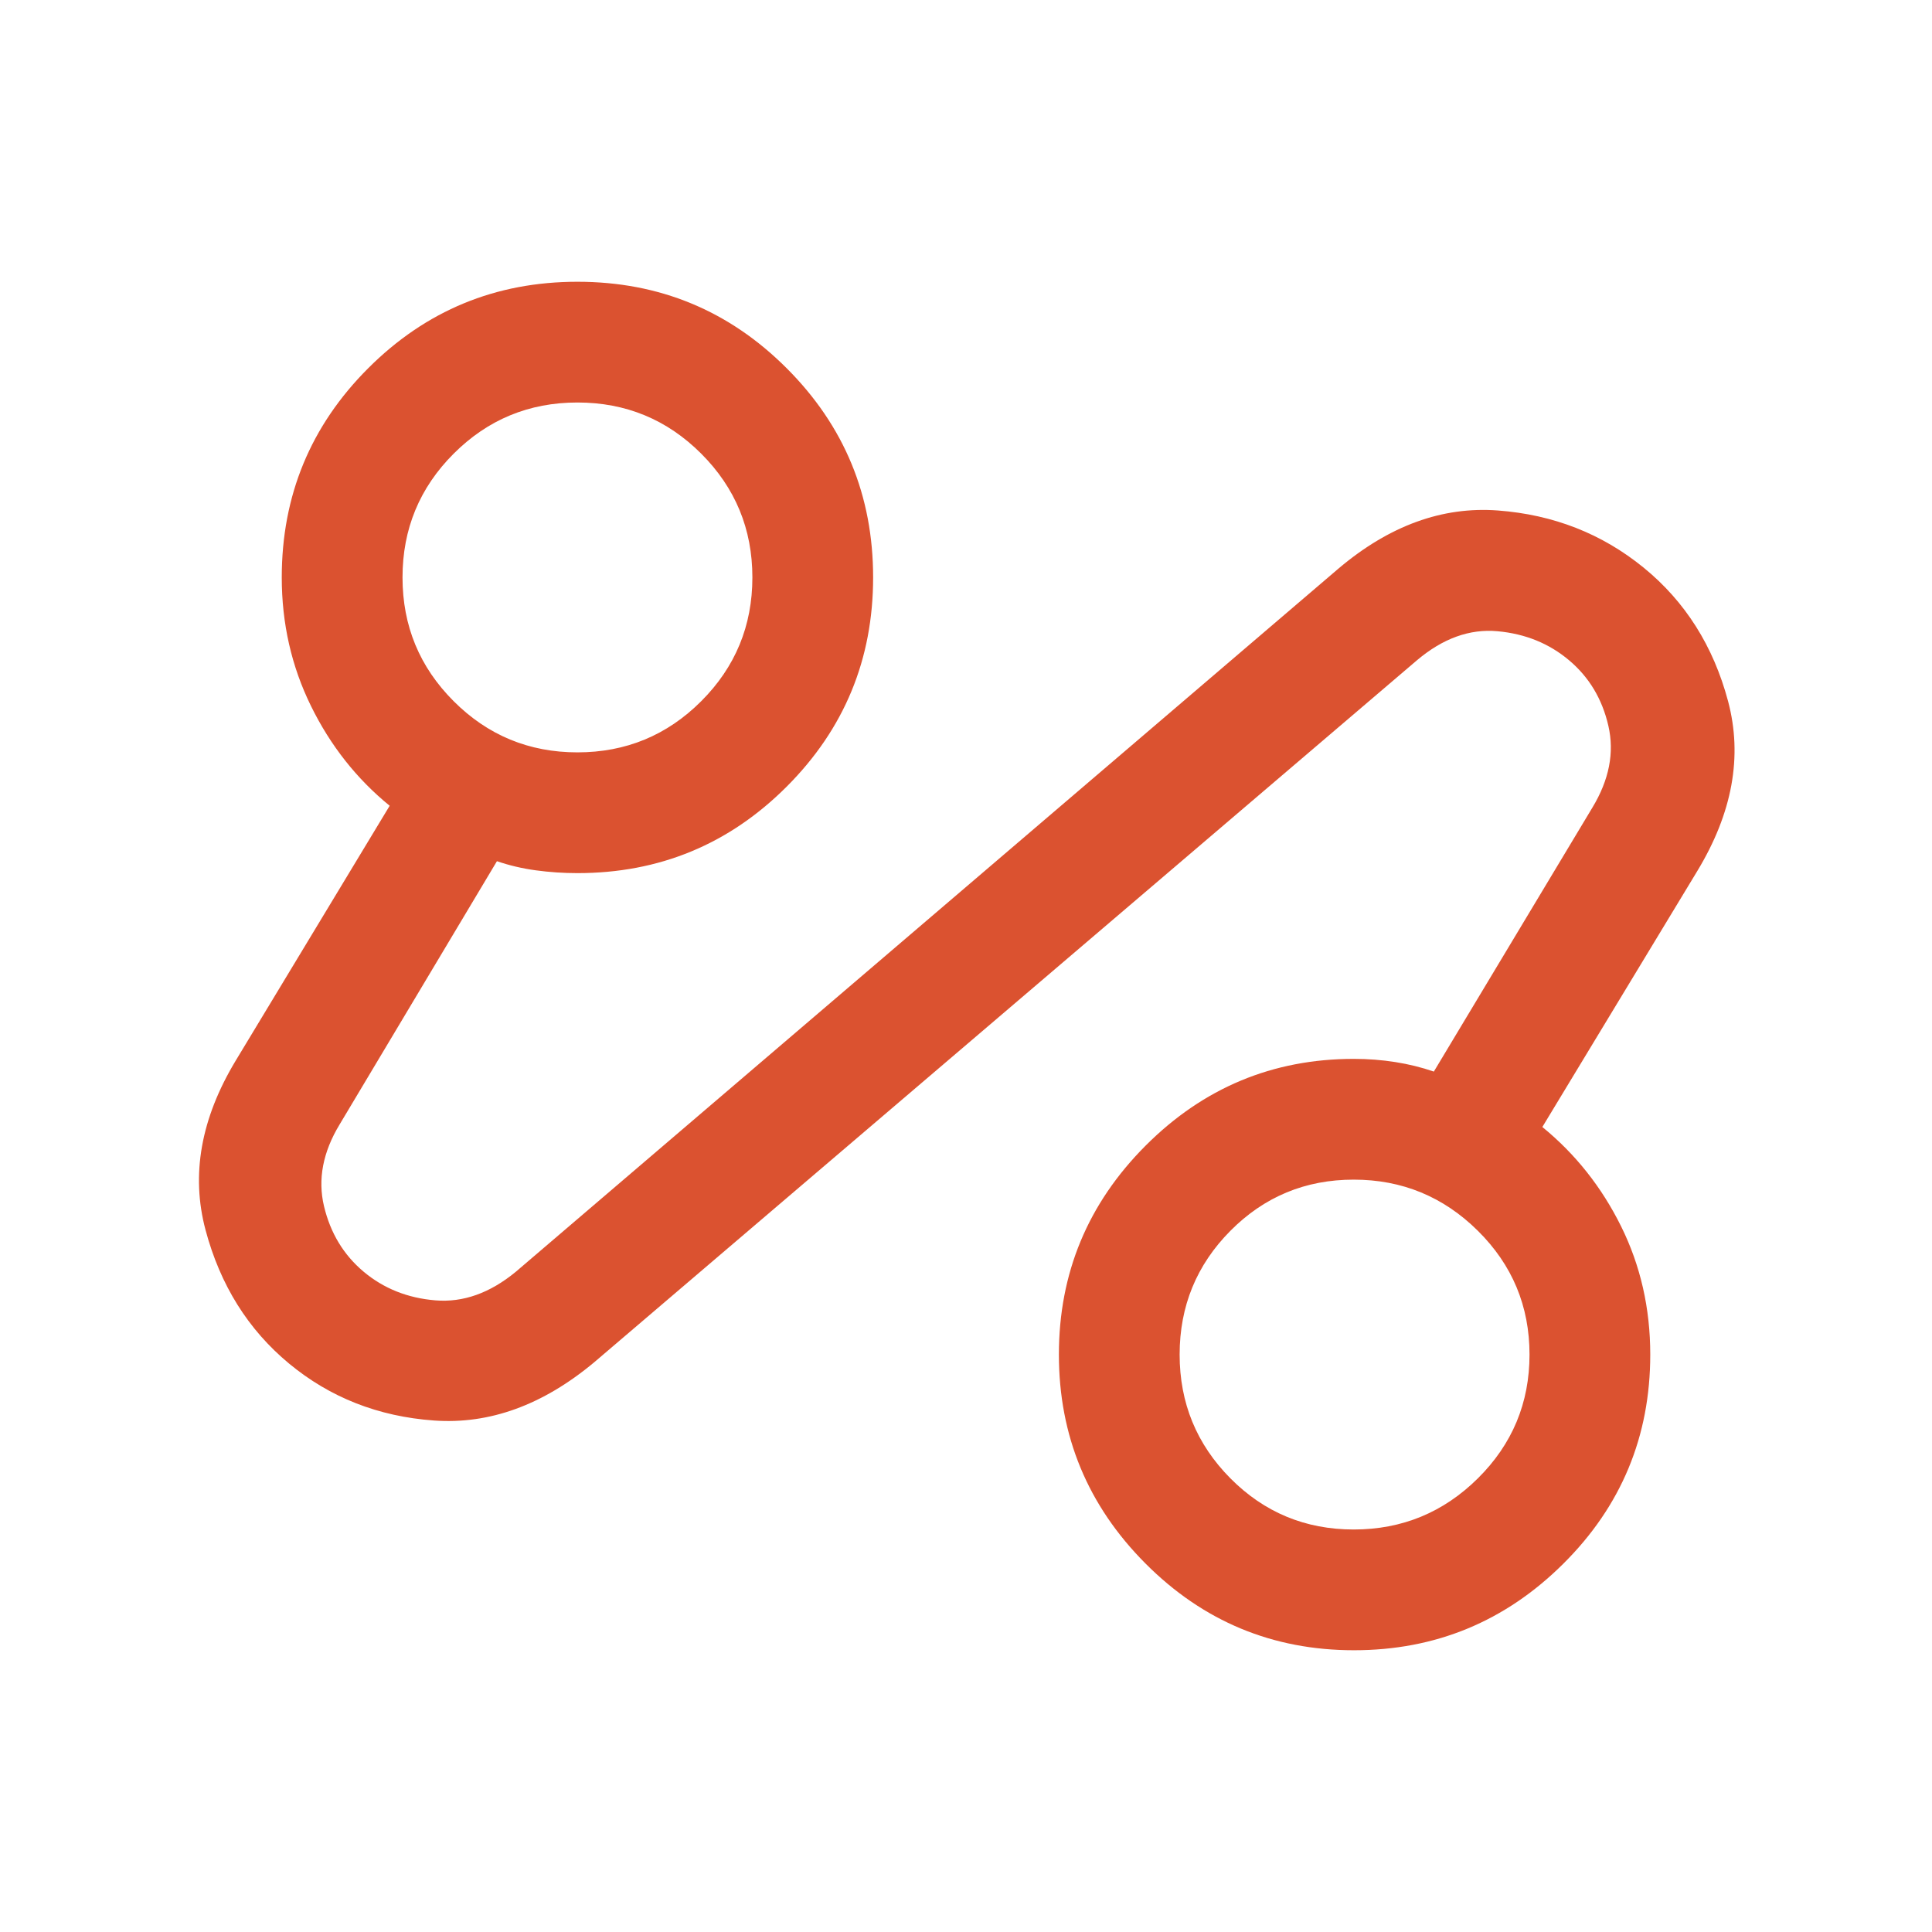 <svg width="111" height="111" viewBox="0 0 111 111" fill="none" xmlns="http://www.w3.org/2000/svg">
<path d="M34.137 78.269C31.19 80.729 28.12 81.844 24.927 81.613C21.733 81.382 18.96 80.291 16.607 78.341C14.253 76.39 12.653 73.831 11.808 70.664C10.963 67.498 11.54 64.258 13.538 60.944L22.388 46.294C20.49 44.747 18.982 42.835 17.865 40.558C16.747 38.281 16.188 35.82 16.188 33.175C16.188 28.473 17.844 24.466 21.155 21.155C24.467 17.843 28.474 16.188 33.176 16.188C37.878 16.188 41.885 17.843 45.196 21.155C48.508 24.466 50.164 28.473 50.164 33.175C50.164 37.877 48.508 41.884 45.196 45.196C41.885 48.508 37.878 50.164 33.176 50.164C32.364 50.164 31.567 50.11 30.784 50.003C30.001 49.897 29.257 49.722 28.551 49.478L19.515 64.599C18.548 66.193 18.249 67.762 18.616 69.303C18.984 70.845 19.743 72.099 20.894 73.065C22.046 74.03 23.419 74.578 25.013 74.71C26.607 74.842 28.148 74.294 29.637 73.066L76.909 32.659C79.82 30.199 82.871 29.089 86.061 29.329C89.251 29.569 92.042 30.664 94.433 32.613C96.823 34.563 98.44 37.121 99.284 40.288C100.128 43.456 99.536 46.712 97.508 50.056L88.613 64.75C90.511 66.298 92.019 68.2 93.137 70.456C94.254 72.712 94.813 75.168 94.813 77.825C94.813 82.527 93.147 86.534 89.814 89.845C86.48 93.157 82.474 94.812 77.793 94.812C73.113 94.812 69.117 93.149 65.805 89.822C62.493 86.495 60.837 82.496 60.837 77.824C60.837 73.152 62.496 69.153 65.814 65.826C69.133 62.5 73.121 60.836 77.78 60.836C78.597 60.836 79.392 60.897 80.163 61.019C80.935 61.141 81.674 61.323 82.379 61.566L91.487 46.401C92.453 44.807 92.76 43.239 92.406 41.699C92.052 40.159 91.3 38.905 90.151 37.937C89.002 36.968 87.63 36.411 86.035 36.266C84.439 36.121 82.898 36.677 81.41 37.934L34.137 78.269ZM33.176 43.226C35.957 43.226 38.327 42.246 40.287 40.286C42.247 38.327 43.227 35.956 43.227 33.175C43.227 30.395 42.247 28.024 40.287 26.064C38.327 24.105 35.957 23.125 33.176 23.125C30.395 23.125 28.025 24.105 26.065 26.064C24.105 28.024 23.126 30.395 23.126 33.175C23.126 35.956 24.105 38.327 26.065 40.286C28.025 42.246 30.395 43.226 33.176 43.226ZM77.776 87.875C80.553 87.875 82.931 86.895 84.909 84.936C86.887 82.976 87.876 80.605 87.876 77.825C87.876 75.044 86.887 72.673 84.909 70.714C82.931 68.754 80.553 67.774 77.776 67.774C74.998 67.774 72.636 68.754 70.691 70.714C68.747 72.673 67.774 75.044 67.774 77.825C67.774 80.605 68.747 82.976 70.691 84.936C72.636 86.895 74.998 87.875 77.776 87.875Z" fill="#DB5230"/>
</svg>
